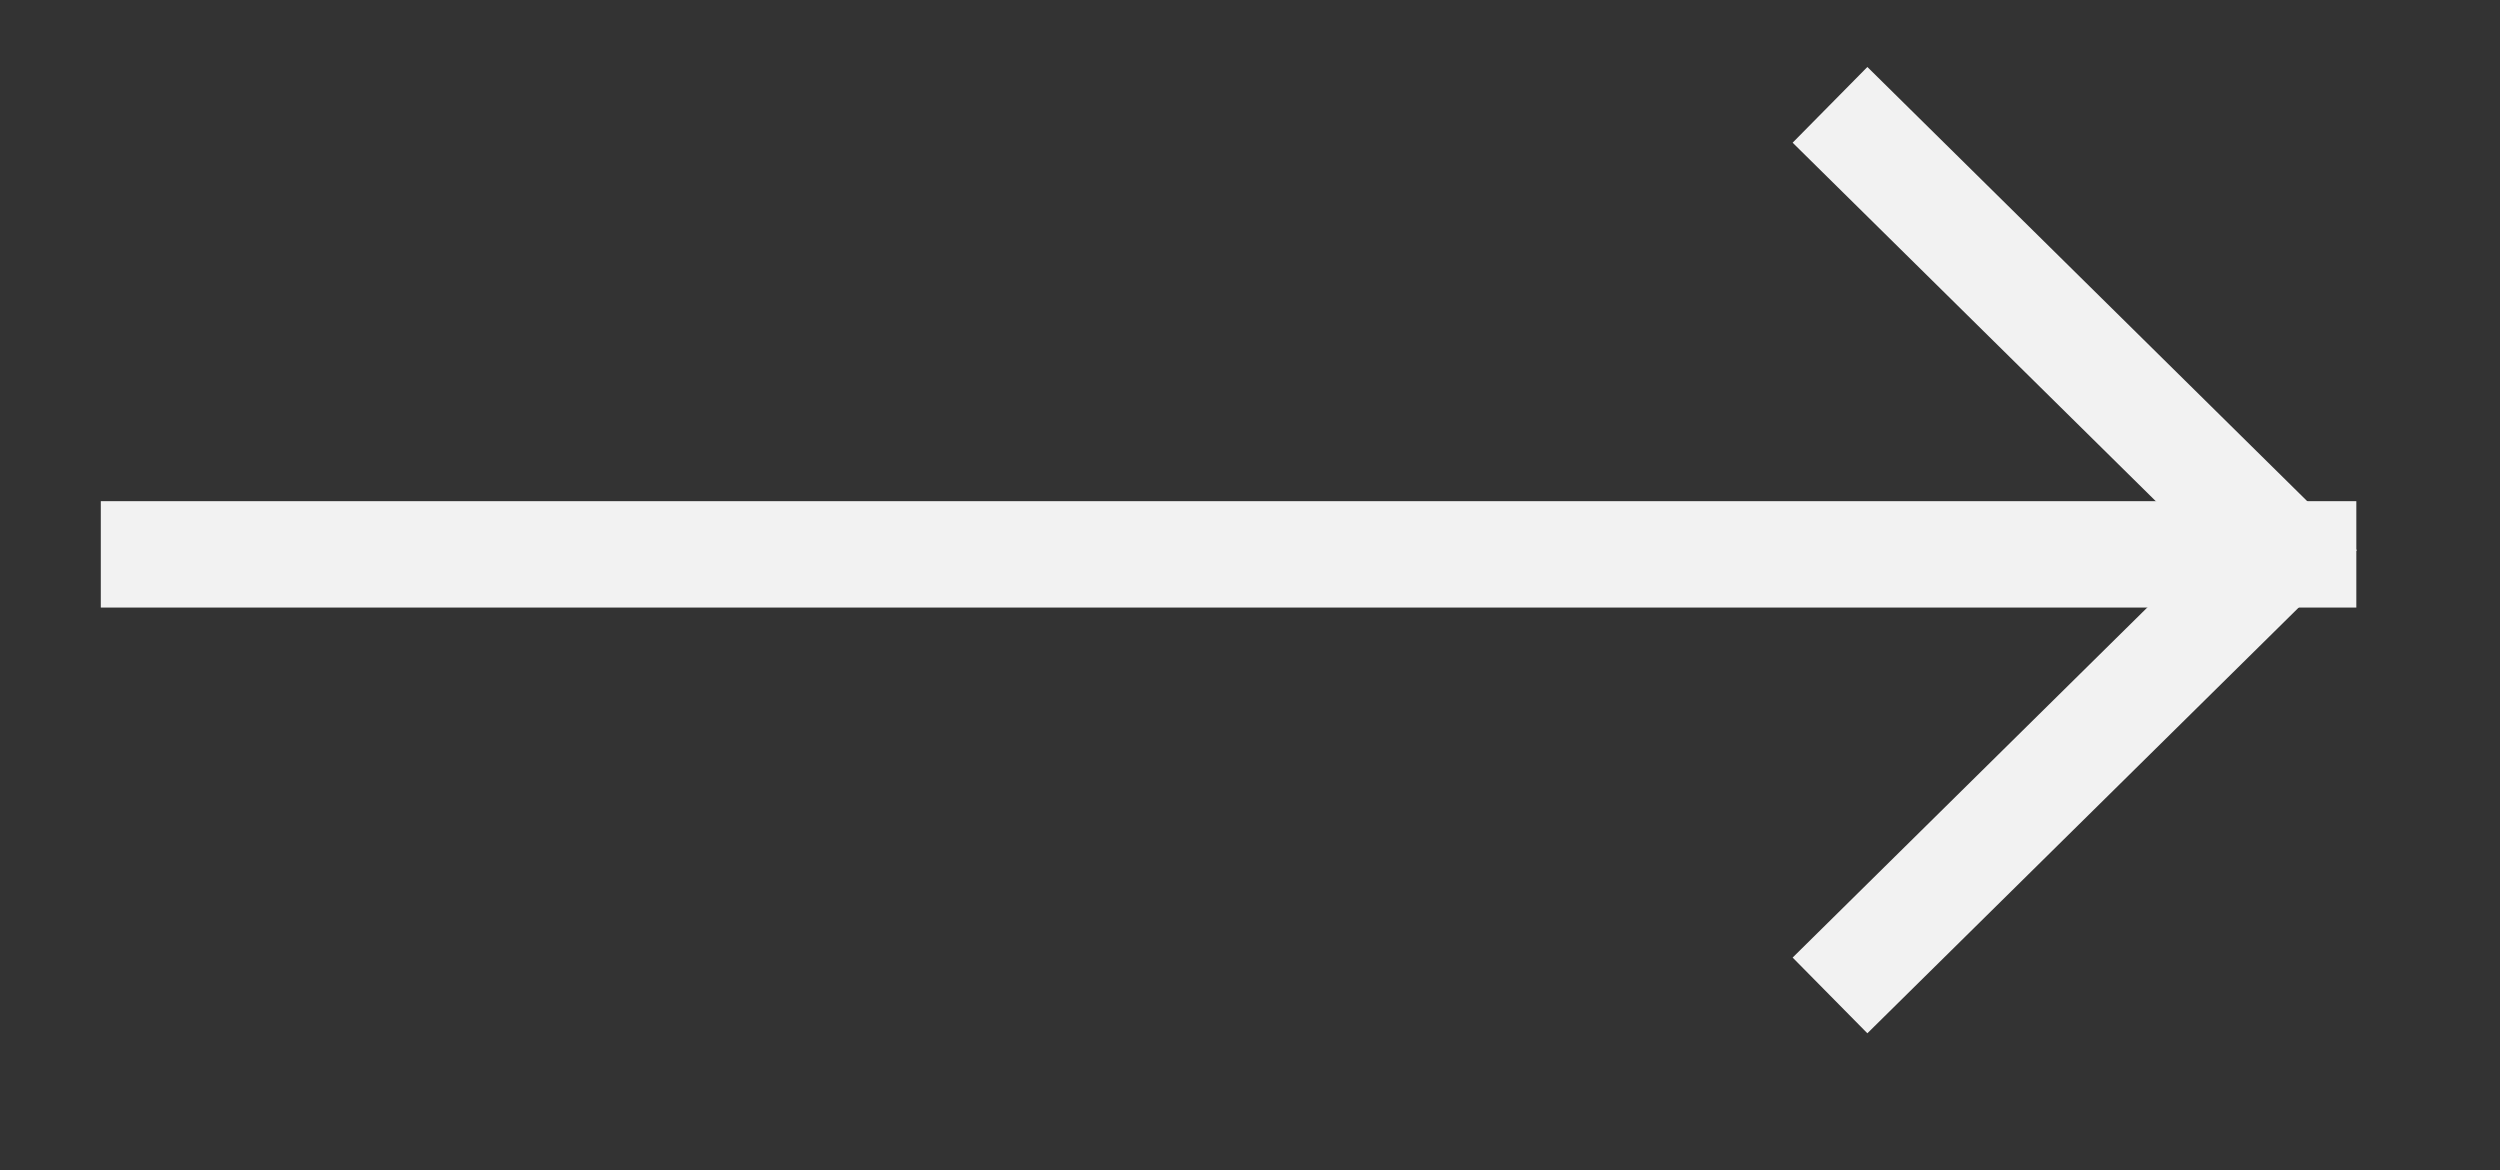 <svg  xmlns="http://www.w3.org/2000/svg" xmlns:xlink="http://www.w3.org/1999/xlink" width="47px" height="22px"><rect width="100%" height="100%" fill="#333333" stroke="none"/><path fill-rule="evenodd"  stroke="rgb(242, 242, 242)" stroke-width="2px" stroke-linecap="butt" stroke-linejoin="miter" fill="none" d="M34.404,1.971 L42.885,10.343 L34.404,18.714 "/><path fill-rule="evenodd"  stroke="rgb(242, 242, 242)" stroke-width="2px" stroke-linecap="butt" stroke-linejoin="miter" fill="none" d="M44.299,10.422 L1.895,10.422 "/></svg>